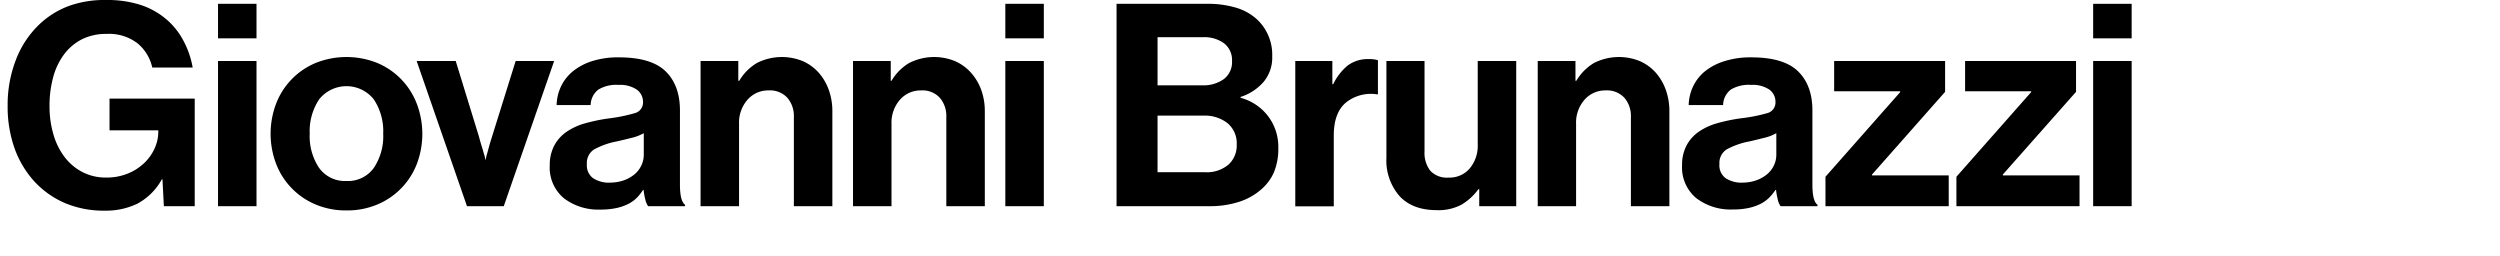 <svg id="Layer_1" data-name="Layer 1" xmlns="http://www.w3.org/2000/svg" viewBox="0 0 530 54.24"><title>giovannibrunazzi</title><path d="M34.44,38H34.32a12.83,12.83,0,0,1-5.22,5.19,15.34,15.34,0,0,1-6.84,1.47A21.19,21.19,0,0,1,13.65,43,19.07,19.07,0,0,1,7.2,38.37a20.86,20.86,0,0,1-4.14-7,26.44,26.44,0,0,1-1.44-8.91,26.42,26.42,0,0,1,1.8-9.9A20.43,20.43,0,0,1,8.64,4.89,18.34,18.34,0,0,1,14.7,1.23,22.28,22.28,0,0,1,22.44,0,23.22,23.22,0,0,1,29.67,1a16.29,16.29,0,0,1,5.49,3,15.39,15.39,0,0,1,3.69,4.56,19,19,0,0,1,2,5.76H32.28a9.22,9.22,0,0,0-3.12-5.13,9.87,9.87,0,0,0-6.54-2,11.37,11.37,0,0,0-5.31,1.17,10.9,10.9,0,0,0-3.78,3.24,14.34,14.34,0,0,0-2.28,4.86,22.88,22.88,0,0,0-.75,6,21,21,0,0,0,.84,6.09,14.58,14.58,0,0,0,2.4,4.8,11.22,11.22,0,0,0,3.78,3.15,10.74,10.74,0,0,0,5,1.14,11.86,11.86,0,0,0,4.56-.84,11,11,0,0,0,3.48-2.22,9.92,9.92,0,0,0,2.22-3.12,8.58,8.58,0,0,0,.78-3.54V27.63H23.22V20.91H41.28v22.8H34.74Z"/><path d="M46.22,0.81h8.16V8.13H46.22V0.81Zm0,12.12h8.16V43.71H46.22V12.93Z"/><path d="M73.45,44.61a16.43,16.43,0,0,1-6.54-1.26,15.26,15.26,0,0,1-8.37-8.61,18,18,0,0,1,0-12.78,15.27,15.27,0,0,1,8.37-8.61,17.6,17.6,0,0,1,13.08,0A15.26,15.26,0,0,1,88.36,22a18,18,0,0,1,0,12.78A15.26,15.26,0,0,1,80,43.35,16.42,16.42,0,0,1,73.45,44.61Zm0-6.24a6.73,6.73,0,0,0,5.79-2.76,12.05,12.05,0,0,0,2-7.26,12.19,12.19,0,0,0-2-7.29,7.4,7.4,0,0,0-11.58,0,12.19,12.19,0,0,0-2,7.29,12.05,12.05,0,0,0,2,7.26A6.73,6.73,0,0,0,73.45,38.37Z"/><path d="M88.33,12.93h8.28l4.92,16q0.3,1.14.57,2t0.45,1.53a10.4,10.4,0,0,1,.36,1.38H103a6.08,6.08,0,0,1,.3-1.38l0.42-1.53q0.24-.87.6-2l5-16h8.16L106.8,43.71H99Z"/><path d="M137.4,43.71a4.08,4.08,0,0,1-.6-1.44,15.65,15.65,0,0,1-.36-2h-0.12A10.84,10.84,0,0,1,135,41.94a7.13,7.13,0,0,1-1.8,1.29,10.63,10.63,0,0,1-2.49.87,15.5,15.5,0,0,1-3.42.33,12,12,0,0,1-7.74-2.4,8.46,8.46,0,0,1-3-7,8.72,8.72,0,0,1,1-4.26,8.27,8.27,0,0,1,2.64-2.88,13.35,13.35,0,0,1,3.93-1.77,36.79,36.79,0,0,1,4.83-1A34.68,34.68,0,0,0,134.52,24a2.32,2.32,0,0,0,1.8-2.34A3.19,3.19,0,0,0,135,19a6.31,6.31,0,0,0-3.87-1A7.33,7.33,0,0,0,126.84,19a4.23,4.23,0,0,0-1.62,3.27H118a9.84,9.84,0,0,1,.9-3.87,9.27,9.27,0,0,1,2.46-3.21A12.39,12.39,0,0,1,125.4,13a18.07,18.07,0,0,1,5.82-.84q6.9,0,9.93,3t3,8.37V39.15q0,3.48,1.08,4.26v0.3H137.4Zm-8.16-5a8.69,8.69,0,0,0,3.09-.51,7.43,7.43,0,0,0,2.28-1.32A5.48,5.48,0,0,0,136,35a5.2,5.2,0,0,0,.48-2.19V28.23a9.42,9.42,0,0,1-2.61,1q-1.53.39-3.09,0.75a16.28,16.28,0,0,0-4.8,1.68,3.38,3.38,0,0,0-1.56,3.12,3.36,3.36,0,0,0,1.32,3A6.23,6.23,0,0,0,129.25,38.73Z"/><path d="M156.54,17.13h0.18a10.77,10.77,0,0,1,3.75-3.78,11.72,11.72,0,0,1,9.72-.39,9.81,9.81,0,0,1,3.33,2.4A11.17,11.17,0,0,1,175.68,19a13.19,13.19,0,0,1,.78,4.62v20.1H168.3V24.81a5.93,5.93,0,0,0-1.38-4.08,5,5,0,0,0-4-1.56,5.78,5.78,0,0,0-4.47,2,7.34,7.34,0,0,0-1.77,5.13V43.71h-8.16V12.93h8v4.2Z"/><path d="M188.82,17.13H189a10.77,10.77,0,0,1,3.75-3.78,11.72,11.72,0,0,1,9.72-.39,9.81,9.81,0,0,1,3.33,2.4A11.17,11.17,0,0,1,208,19a13.19,13.19,0,0,1,.78,4.62v20.1h-8.16V24.81a5.93,5.93,0,0,0-1.38-4.08,5,5,0,0,0-4-1.56,5.78,5.78,0,0,0-4.47,2A7.34,7.34,0,0,0,189,26.25V43.71h-8.16V12.93h8v4.2Z"/><path d="M213.13,0.81h8.16V8.13h-8.16V0.81Zm0,12.12h8.16V43.71h-8.16V12.93Z"/><path d="M236.71,0.81h19.2a20.61,20.61,0,0,1,6.09.81,11.43,11.43,0,0,1,4.29,2.31,10.27,10.27,0,0,1,3.42,8,8,8,0,0,1-1.83,5.43A10.76,10.76,0,0,1,263,20.55v0.18a10.88,10.88,0,0,1,5.79,3.84A10.72,10.72,0,0,1,271,31.35a13,13,0,0,1-.93,5.19,10.26,10.26,0,0,1-2.85,3.75,13.14,13.14,0,0,1-4.62,2.52,19.86,19.86,0,0,1-6.18.9H236.71V0.81Zm18.12,17.28a7.45,7.45,0,0,0,4.62-1.32,4.53,4.53,0,0,0,1.74-3.84,4.49,4.49,0,0,0-1.65-3.72A7.07,7.07,0,0,0,255,7.89h-9.6v10.2h9.42Zm-9.42,18.42h10a7.14,7.14,0,0,0,5-1.59,5.41,5.41,0,0,0,1.77-4.23,5.53,5.53,0,0,0-2-4.62,7.8,7.8,0,0,0-5-1.56h-9.78v12Z"/><path d="M282.46,17.85h0.18a11.62,11.62,0,0,1,3.12-4,7.15,7.15,0,0,1,4.44-1.32,5.91,5.91,0,0,1,1.92.24V20h-0.18a8.48,8.48,0,0,0-6.6,1.74q-2.58,2.16-2.58,7v15H274.6V12.93h7.86v4.92Z"/><path d="M313.6,43.71v-3.6h-0.18a12,12,0,0,1-3.57,3.27,10.36,10.36,0,0,1-5.25,1.17q-5.16,0-7.92-3a11.49,11.49,0,0,1-2.76-8.1V12.93H302V32.07a6.2,6.2,0,0,0,1.23,4.14,4.82,4.82,0,0,0,3.87,1.44,5.62,5.62,0,0,0,4.53-2,7.49,7.49,0,0,0,1.65-5V12.93h8.16V43.71H313.6Z"/><path d="M334,17.13h0.18a10.77,10.77,0,0,1,3.75-3.78,11.72,11.72,0,0,1,9.72-.39,9.81,9.81,0,0,1,3.33,2.4A11.17,11.17,0,0,1,353.13,19a13.19,13.19,0,0,1,.78,4.62v20.1h-8.16V24.81a5.93,5.93,0,0,0-1.38-4.08,5,5,0,0,0-4-1.56,5.78,5.78,0,0,0-4.47,2,7.34,7.34,0,0,0-1.77,5.13V43.71H326V12.93h8v4.2Z"/><path d="M377.48,43.71a4.08,4.08,0,0,1-.6-1.44,15.65,15.65,0,0,1-.36-2H376.4a10.84,10.84,0,0,1-1.35,1.65,7.13,7.13,0,0,1-1.8,1.29,10.63,10.63,0,0,1-2.49.87,15.5,15.5,0,0,1-3.42.33A12,12,0,0,1,359.6,42a8.46,8.46,0,0,1-3-7,8.72,8.72,0,0,1,1-4.26,8.27,8.27,0,0,1,2.64-2.88,13.35,13.35,0,0,1,3.93-1.77,36.79,36.79,0,0,1,4.83-1A34.68,34.68,0,0,0,374.6,24a2.32,2.32,0,0,0,1.8-2.34A3.19,3.19,0,0,0,375.11,19a6.31,6.31,0,0,0-3.87-1A7.33,7.33,0,0,0,366.92,19a4.23,4.23,0,0,0-1.62,3.27H358a9.84,9.84,0,0,1,.9-3.87,9.27,9.27,0,0,1,2.46-3.21A12.39,12.39,0,0,1,365.48,13a18.07,18.07,0,0,1,5.82-.84q6.9,0,9.93,3t3,8.37V39.15q0,3.48,1.08,4.26v0.3h-7.86Zm-8.16-5a8.69,8.69,0,0,0,3.09-.51,7.43,7.43,0,0,0,2.28-1.32A5.48,5.48,0,0,0,376.1,35a5.2,5.2,0,0,0,.48-2.19V28.23a9.42,9.42,0,0,1-2.61,1q-1.53.39-3.09,0.75a16.28,16.28,0,0,0-4.8,1.68,3.38,3.38,0,0,0-1.56,3.12,3.36,3.36,0,0,0,1.32,3A6.23,6.23,0,0,0,369.32,38.73Z"/><path d="M387,37.47l15.84-17.94V19.35h-14V12.93h23.52v6.54L396.87,37v0.18h16.26v6.54H387V37.47Z"/><path d="M414.76,37.47L430.6,19.53V19.35h-14V12.93h23.52v6.54L424.6,37v0.18h16.26v6.54h-26.1V37.47Z"/><path d="M443.75,0.81h8.16V8.13h-8.16V0.81Zm0,12.12h8.16V43.71h-8.16V12.93Z"/></svg>